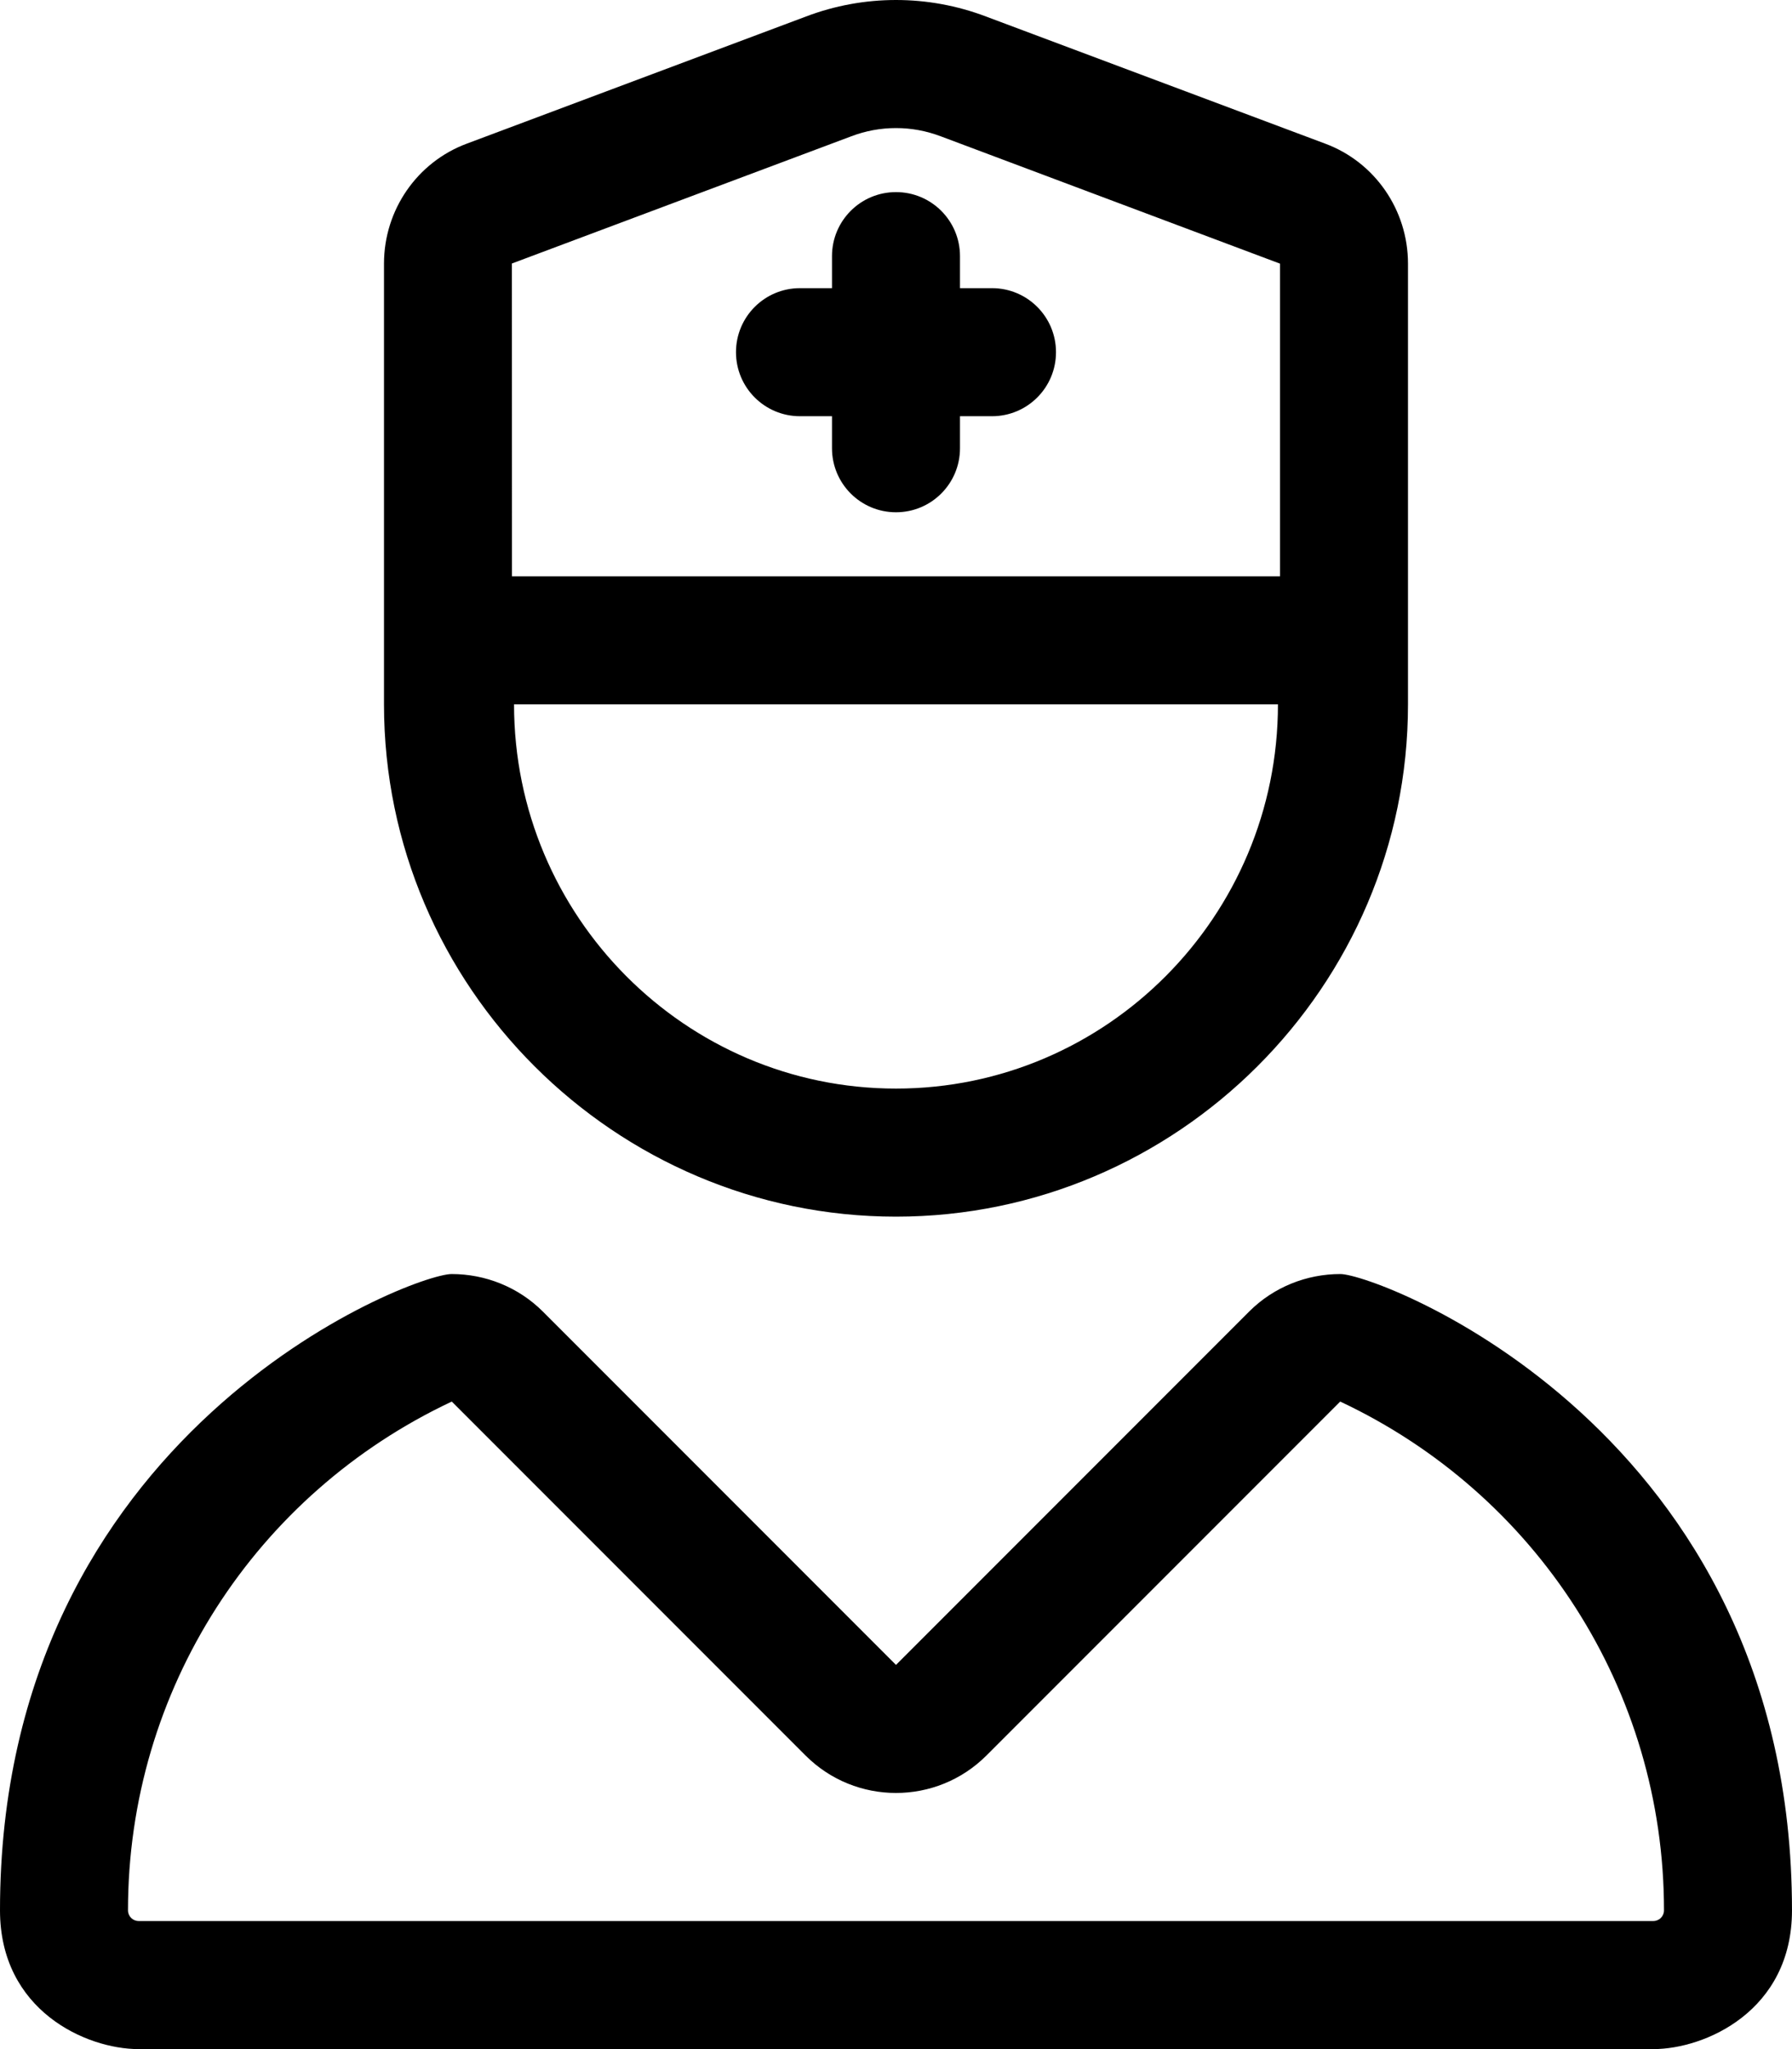 <svg xmlns="http://www.w3.org/2000/svg" viewBox="0 0 448 512"><!-- Font Awesome Pro 6.0.0-alpha2 by @fontawesome - https://fontawesome.com License - https://fontawesome.com/license (Commercial License) --><path d="M447.997 477.33C447.997 357.196 344.468 318.338 335.086 318.338C326.701 318.338 318.446 321.552 312.262 327.736L223.998 416L135.737 327.736C129.551 321.552 121.296 318.339 112.911 318.339C102.938 318.339 0 357.798 0 477.33C0 502.342 21.51 512 34.662 512H413.334C426.216 512 447.997 502.511 447.997 477.33ZM413.334 480H34.662C33.194 480 31.998 478.803 31.998 477.332C31.998 422.289 63.852 373.285 112.946 350.201L201.371 438.627C207.62 444.875 215.809 448 223.998 448S240.377 444.875 246.627 438.627L335.053 350.201C384.145 373.279 415.998 422.285 415.998 477.332C415.998 478.803 414.803 480 413.334 480ZM247.998 72H239.998V64C239.998 55.156 232.842 48 223.998 48S207.998 55.156 207.998 64V72H199.998C191.155 72 183.998 79.156 183.998 88S191.155 104 199.998 104H207.998V112C207.998 120.844 215.155 128 223.998 128S239.998 120.844 239.998 112V104H247.998C256.842 104 263.998 96.844 263.998 88S256.842 72 247.998 72ZM223.998 304C294.202 304 351.998 246.578 351.998 176V65.875C351.998 52.5 343.748 40.5 331.248 35.875L246.498 4.125C239.248 1.375 231.623 0 223.998 0S208.748 1.375 201.498 4.125L116.748 35.875C104.248 40.5 95.998 52.5 95.998 65.875V176C95.998 246.578 153.795 304 223.998 304ZM127.975 65.84L212.848 34.045C216.424 32.688 220.176 32 223.998 32S231.573 32.688 235.272 34.09L319.998 65.875V144H127.993L127.975 65.84ZM319.487 176C319.487 228.938 276.655 272 223.998 272S128.51 228.938 128.51 176H319.487Z "></path></svg>